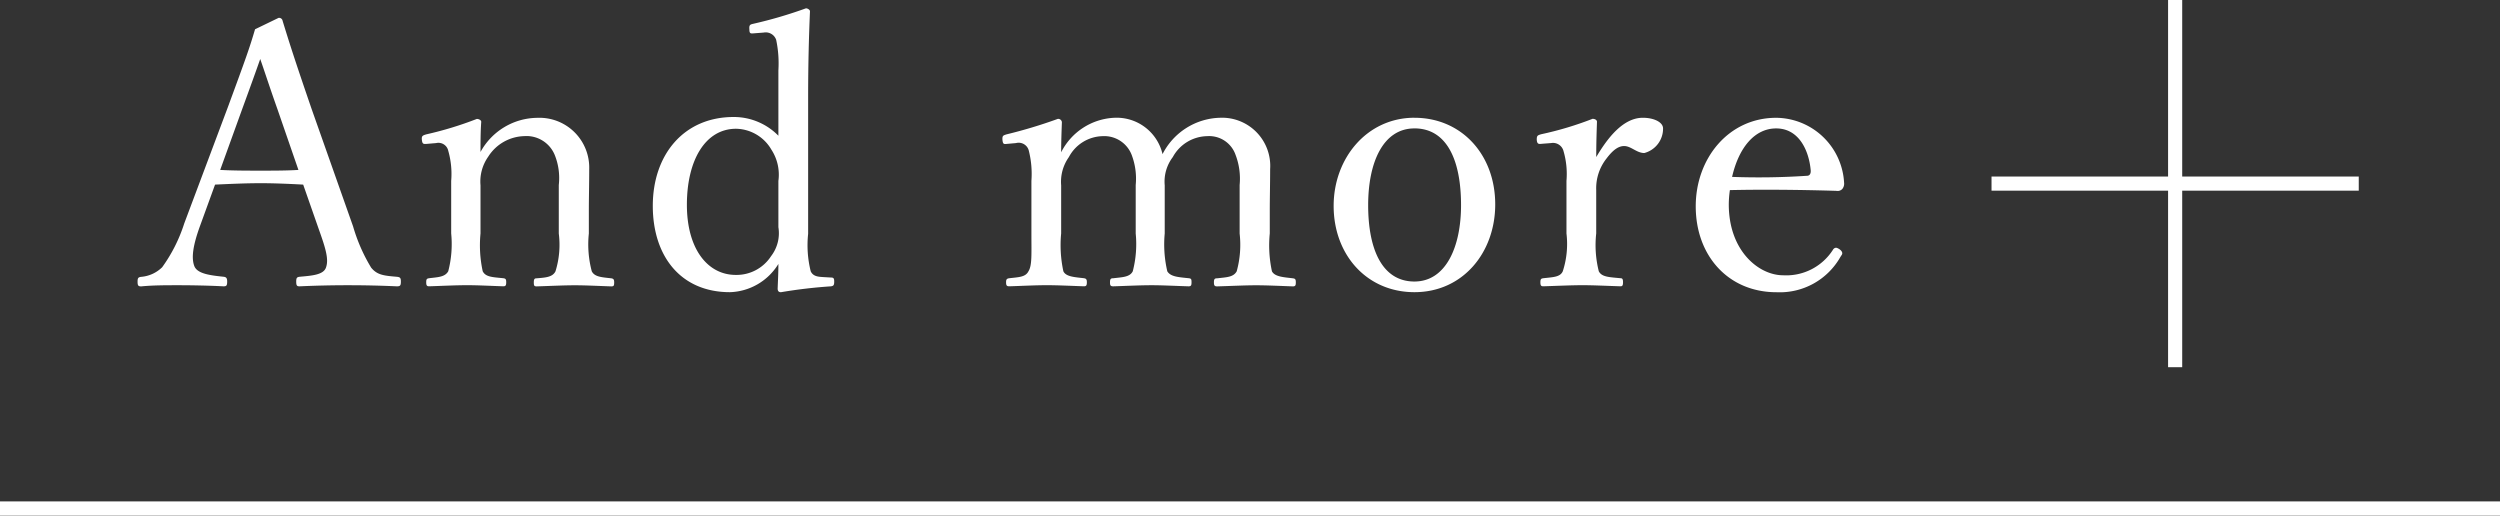 <svg xmlns="http://www.w3.org/2000/svg" viewBox="0 0 177 36.5"><rect x="0" y="0" width="177" height="36.5" fill="#333333" stroke="none"/><path d="M22.584 16.268c.494 1.378.7 2.106.494 2.678-.182.52-1.014.572-1.872.65-.182.026-.234.078-.234.338 0 .286.052.338.234.338a76.166 76.166 0 016.89 0c.234 0 .286-.052.286-.338 0-.26-.052-.312-.286-.338-.936-.078-1.4-.13-1.82-.65A12.079 12.079 0 0125 16.034l-2.938-8.32c-1.144-3.328-1.56-4.628-2.054-6.24a.251.251 0 00-.286-.208l-1.664.806c-.39 1.326-.65 2.054-1.924 5.512l-3.092 8.242a10.983 10.983 0 01-1.56 3.094A2.4 2.4 0 0110 19.6c-.208.026-.26.078-.26.338 0 .286.052.338.26.338.832-.082 1.742-.082 2.652-.082.936 0 2.21.026 3.172.078.208 0 .26-.052.26-.338 0-.26-.078-.312-.234-.338-.962-.1-1.846-.208-2.08-.728-.234-.572-.13-1.456.416-2.938l1.04-2.86c1.144-.052 2.184-.1 3.25-.1.988 0 2.106.052 2.99.1zm-1.456-4.238c-.806.052-1.794.052-2.652.052-.962 0-1.976 0-2.886-.052l1.56-4.316c.6-1.638.936-2.574 1.274-3.536.338.962.624 1.872 1.222 3.562zm9.75-1.9a.711.711 0 01.858.546 5.961 5.961 0 01.208 2.132v3.718a7.651 7.651 0 01-.208 2.678c-.234.416-.728.416-1.352.494-.156.026-.208.052-.208.286s.052.286.208.286c.858-.026 1.846-.078 2.7-.078.78 0 1.716.052 2.548.078.156 0 .208-.052.208-.286s-.052-.26-.208-.286c-.754-.078-1.248-.078-1.456-.494a8.657 8.657 0 01-.156-2.678v-3.404a3.049 3.049 0 01.546-2.028 3.112 3.112 0 012.548-1.456 2.161 2.161 0 012.158 1.326 4.381 4.381 0 01.29 2.136v3.432a6.349 6.349 0 01-.234 2.678c-.208.416-.7.442-1.326.494-.156 0-.208.052-.208.286s.026.286.208.286c.884-.026 1.872-.078 2.7-.078.806 0 1.742.052 2.574.078.182 0 .208-.052.208-.286 0-.208-.052-.26-.208-.286-.7-.078-1.17-.1-1.378-.494a7.392 7.392 0 01-.208-2.678v-1.69c0-.65.026-1.924.026-2.86a3.526 3.526 0 00-3.666-3.64 4.631 4.631 0 00-4.03 2.418c0-.676 0-1.43.052-2.132 0-.13-.182-.208-.312-.208a24.923 24.923 0 01-3.56 1.088c-.286.078-.338.13-.338.312.026.39.1.39.39.364zm24.232-.52a4.414 4.414 0 00-3.172-1.326c-3.51 0-5.72 2.652-5.72 6.292 0 3.562 1.976 6.11 5.46 6.11a4.169 4.169 0 003.432-2c0 .6-.026 1.066-.052 1.742 0 .182.078.26.234.26a35.222 35.222 0 013.536-.416c.182-.026.234-.078.234-.338 0-.234-.052-.286-.234-.286l-.468-.026c-.39-.026-.78-.026-.962-.416a7.64 7.64 0 01-.182-2.652V6.986c0-2.444.052-4.342.13-6.188 0-.1-.156-.208-.286-.208a31.307 31.307 0 01-3.718 1.092c-.234.052-.312.078-.286.39 0 .312.078.312.338.286l.676-.052a.78.78 0 01.884.52 8.073 8.073 0 01.156 2.158zm0 6.474a2.658 2.658 0 01-.52 2.054 2.908 2.908 0 01-2.5 1.326c-1.976 0-3.458-1.82-3.458-4.966s1.3-5.382 3.484-5.382a2.95 2.95 0 012.5 1.482 3.242 3.242 0 01.494 2.21zm16.822-5.954a.74.74 0 01.91.546 6.773 6.773 0 01.182 2.132v3.718c0 1.482.052 2.262-.208 2.678-.208.416-.676.416-1.352.494-.182.026-.234.078-.234.286 0 .234.052.286.234.286.858-.026 1.82-.078 2.652-.078.806 0 1.82.052 2.626.078.156 0 .208-.052.208-.286 0-.208-.052-.26-.208-.286-.65-.078-1.274-.1-1.456-.494a8.753 8.753 0 01-.156-2.678v-3.404a3.017 3.017 0 01.546-2 2.773 2.773 0 012.392-1.482 2.078 2.078 0 012.054 1.326 4.712 4.712 0 01.286 2.134v3.432a7.651 7.651 0 01-.208 2.674c-.208.416-.728.416-1.378.494-.182 0-.234.052-.234.286 0 .208.026.286.234.286.858-.026 1.872-.078 2.73-.078.728 0 1.742.052 2.6.078.182 0 .208-.078.208-.286 0-.234-.026-.26-.182-.286-.728-.078-1.3-.1-1.534-.494a8.4 8.4 0 01-.182-2.678v-3.406a2.868 2.868 0 01.572-2 2.824 2.824 0 012.444-1.482 1.974 1.974 0 012 1.326 4.712 4.712 0 01.288 2.134v3.432a7.037 7.037 0 01-.208 2.678c-.234.416-.7.416-1.378.494-.182 0-.234.052-.234.286s.052.286.234.286c.936-.026 1.924-.078 2.756-.078.806 0 1.82.052 2.6.078.182 0 .208-.078.208-.286 0-.234-.052-.26-.208-.286-.624-.078-1.274-.1-1.482-.494a8.657 8.657 0 01-.154-2.682v-1.69c0-.65.026-1.924.026-2.86a3.412 3.412 0 00-3.562-3.64 4.7 4.7 0 00-4.056 2.574A3.338 3.338 0 0078.9 8.338a4.443 4.443 0 00-3.77 2.444c0-.676.026-1.43.052-2.132a.265.265 0 00-.286-.234 34.129 34.129 0 01-3.614 1.092c-.26.078-.312.1-.312.338.026.39.1.364.364.338zm28.21-1.794c-3.354 0-5.72 2.86-5.72 6.24 0 3.484 2.366 6.11 5.72 6.11 3.432 0 5.72-2.808 5.72-6.214 0-3.534-2.392-6.134-5.72-6.134zm0 .754c2.288 0 3.3 2.236 3.3 5.434 0 2.99-1.092 5.408-3.3 5.408-2.262 0-3.276-2.236-3.276-5.408 0-3.04 1.066-5.432 3.276-5.432zm9.672 1.04a.768.768 0 01.884.572 5.8 5.8 0 01.208 2.106v3.718a6.263 6.263 0 01-.26 2.678c-.182.416-.676.416-1.378.494-.156.026-.208.052-.208.286s.052.286.208.286c.858-.026 1.976-.078 2.782-.078.78 0 1.82.052 2.678.078.13 0 .182-.052.182-.286s-.052-.286-.182-.286c-.78-.078-1.326-.078-1.534-.494a7.569 7.569 0 01-.182-2.678V13.46a3.4 3.4 0 01.728-2.236c.468-.624.858-.884 1.248-.884.494 0 .884.494 1.43.494a1.782 1.782 0 001.326-1.742c0-.442-.65-.754-1.43-.754-1.4 0-2.5 1.43-3.3 2.782 0-.988.026-1.742.052-2.5 0-.13-.156-.208-.312-.208a23.567 23.567 0 01-3.64 1.092c-.26.078-.312.1-.312.39.026.312.13.312.364.286zm12.662 3.33c2.288-.052 4.992-.026 7.54.052a.451.451 0 00.416-.13.589.589 0 00.13-.442 4.86 4.86 0 00-4.81-4.6c-3.354 0-5.694 2.86-5.694 6.266 0 3.51 2.314 6.084 5.72 6.084a4.932 4.932 0 004.524-2.5c.1-.156.13-.182.13-.26 0-.208-.338-.39-.442-.39a.265.265 0 00-.208.13 3.924 3.924 0 01-3.536 1.82c-1.716 0-3.848-1.716-3.848-5.018a7.257 7.257 0 01.078-1.012zm.156-.936c.468-2.054 1.586-3.432 3.12-3.432 1.612 0 2.314 1.56 2.444 2.938.026.234-.052.416-.26.416a51.575 51.575 0 01-5.304.078z" fill="#fff"/><path d="M154 0v26m13-13h-26m36 23H0" fill="none" stroke="#fff"/></svg>